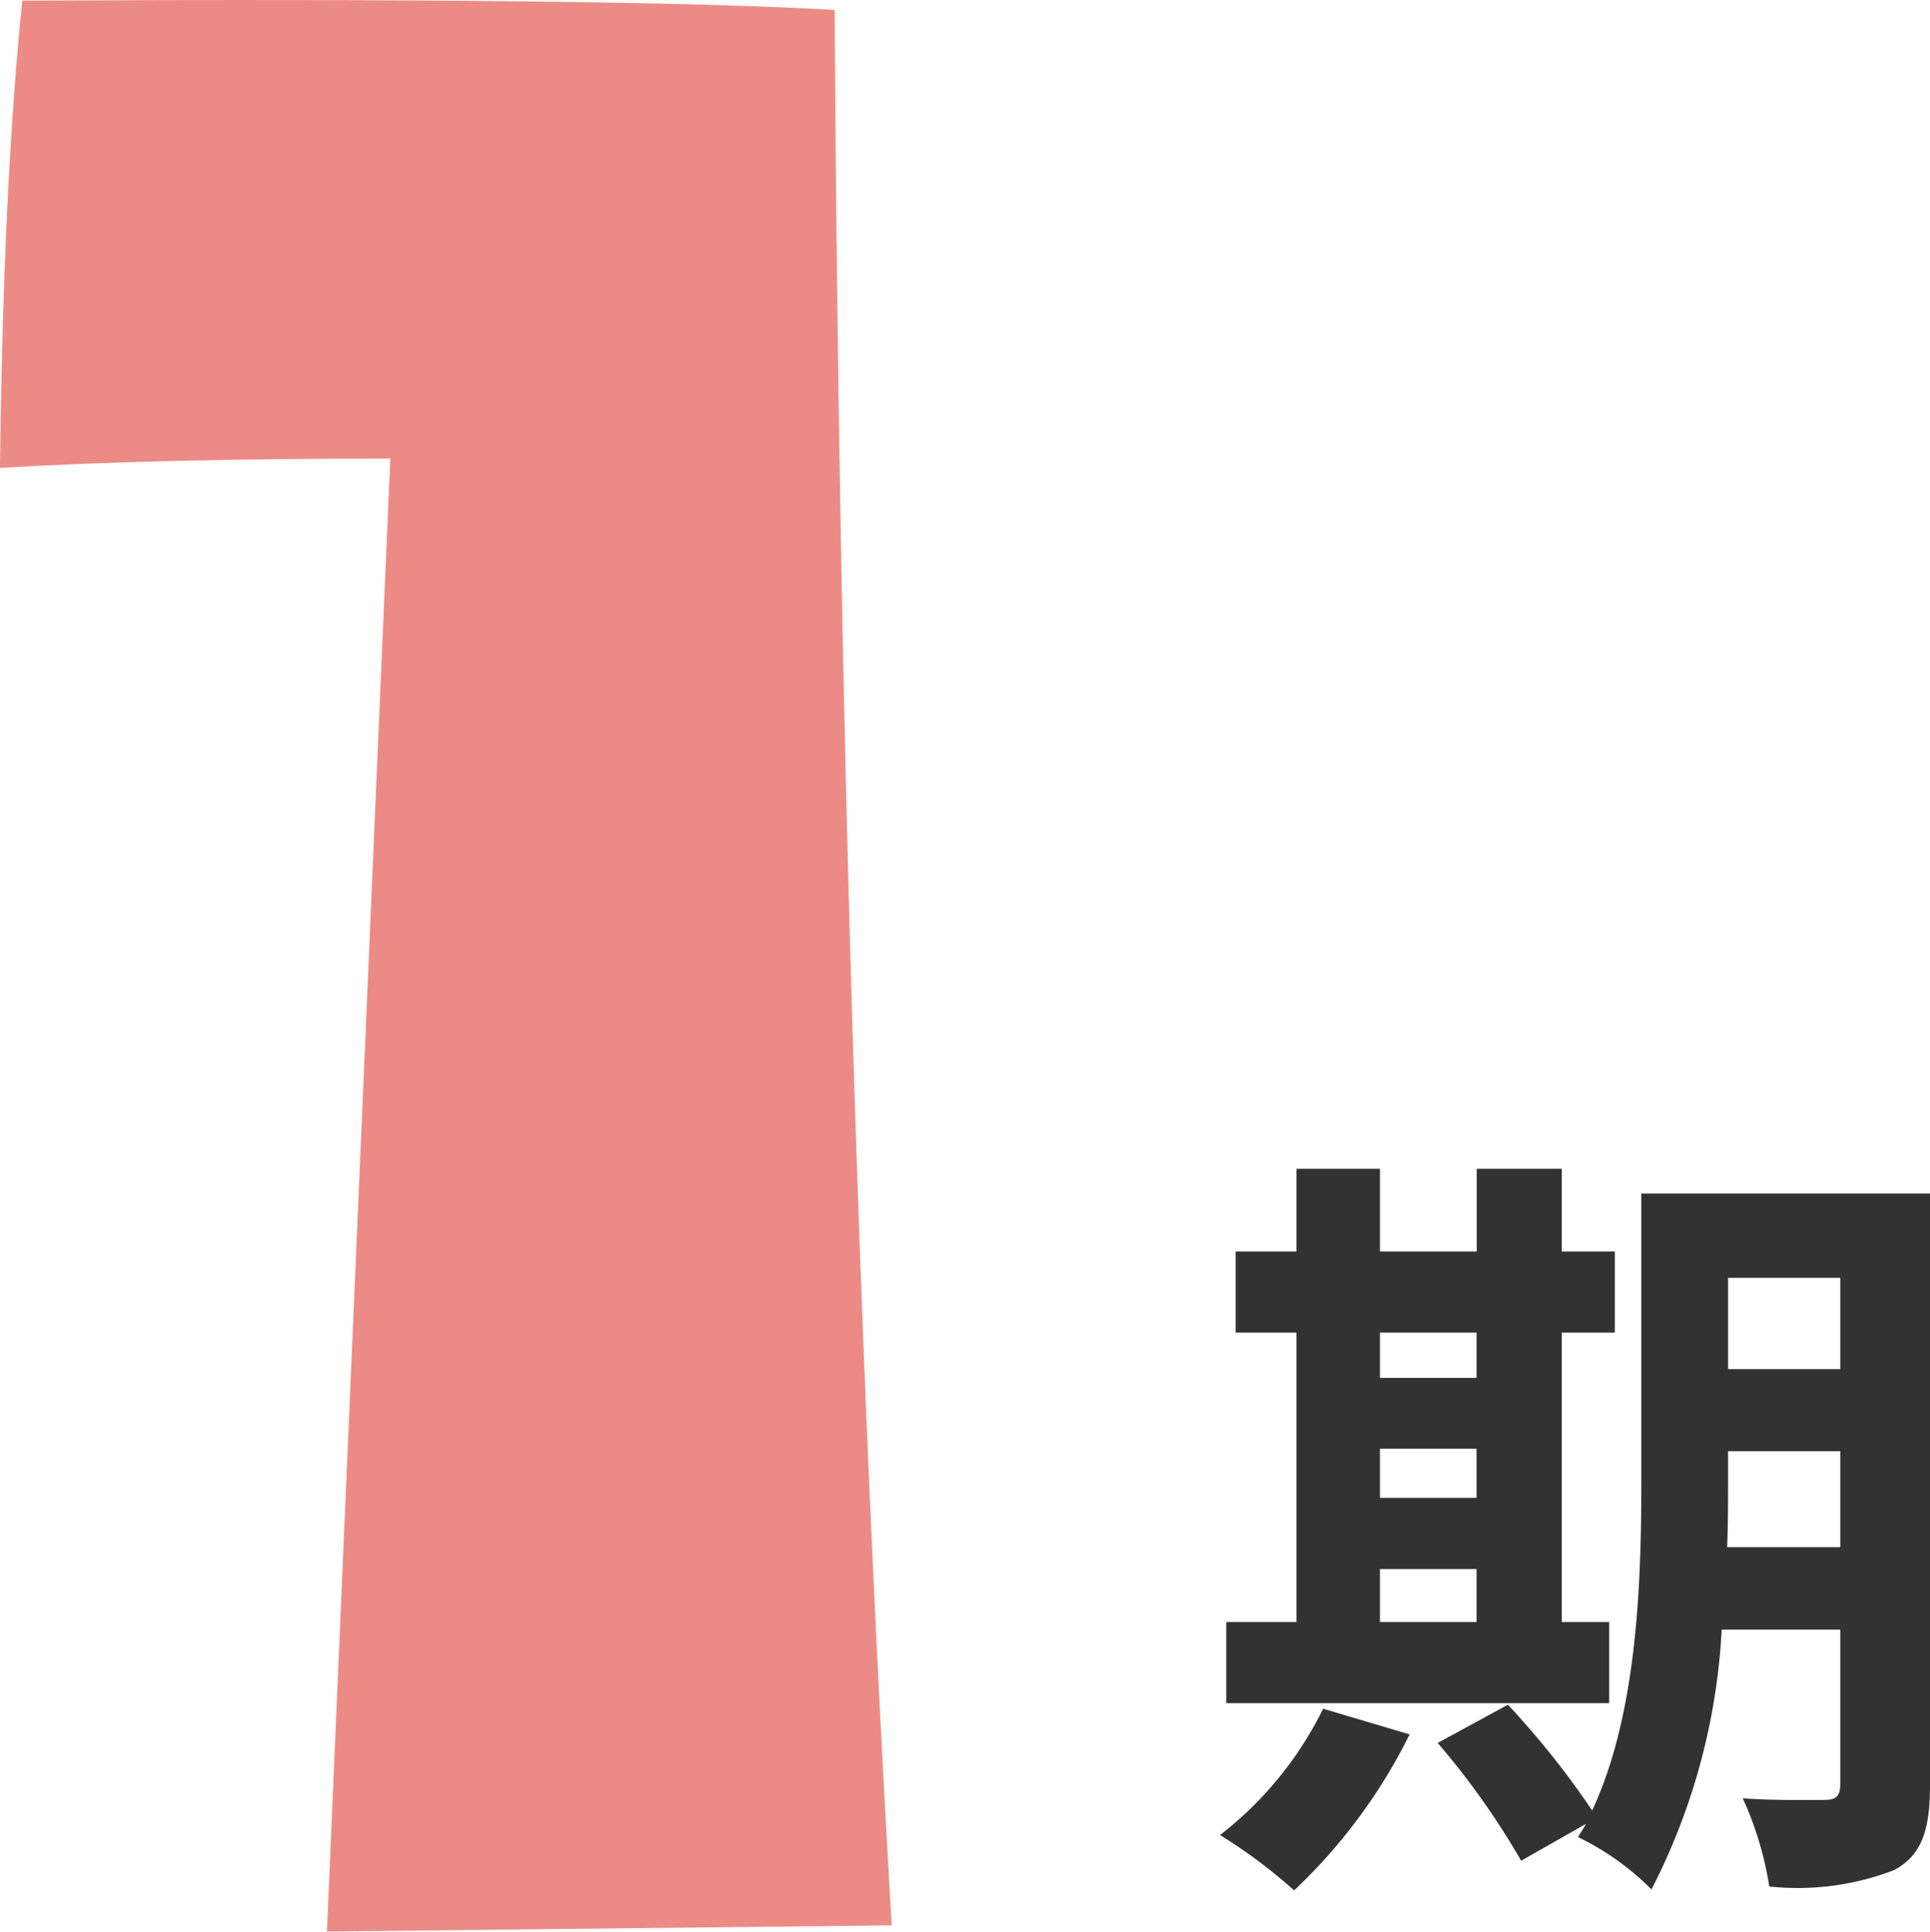 <svg xmlns="http://www.w3.org/2000/svg" width="51.948" height="52" viewBox="0 0 51.948 52">
  <g id="グループ_2508" data-name="グループ 2508" transform="translate(0 0)">
    <path id="パス_379" data-name="パス 379" d="M4.83-6.762h2.6v1.428H4.83Zm2.6-6.363v1.218H4.83v-1.218ZM4.83-10h2.6v1.323H4.83ZM11-5.334H9.723v-7.791h1.428v-2.184H9.723v-2.226H7.434v2.226H4.83v-2.226H2.583v2.226H.945v2.184H2.583v7.791H.693V-3.15H11ZM3.3-3A9.716,9.716,0,0,1,.525.4,14.1,14.1,0,0,1,2.52,1.89a14.773,14.773,0,0,0,3.108-4.2ZM14.175-7.35C14.2-8,14.2-8.61,14.2-9.156v-.777H17.22V-7.35ZM17.22-14.6v2.457H14.2V-14.6Zm2.415-2.268h-7.77v7.707c0,2.73-.1,6.279-1.323,8.9A22.879,22.879,0,0,0,8.274-3.108L6.384-2.079A20.879,20.879,0,0,1,8.631,1.092L10.374.1c-.063.126-.147.231-.21.357a7.215,7.215,0,0,1,1.974,1.407,17.235,17.235,0,0,0,1.89-6.993H17.22V-.987c0,.336-.1.441-.42.441-.294,0-1.3.021-2.205-.042a9.048,9.048,0,0,1,.714,2.373,7.217,7.217,0,0,0,3.36-.441c.735-.4.966-1.05.966-2.289Z" transform="translate(32.313 49)" fill="#323232"/>
    <path id="パス_238" data-name="パス 238" d="M29.375-1.6l-15.2.167L15.88-41.085q-6.32,0-10.505.25.085-7.581.6-12.579,16.142-.083,21.865.25Q28.008-24.923,29.375-1.6Z" transform="translate(-5.375 53.431)" fill="#ec8b85"/>
  </g>
</svg>
